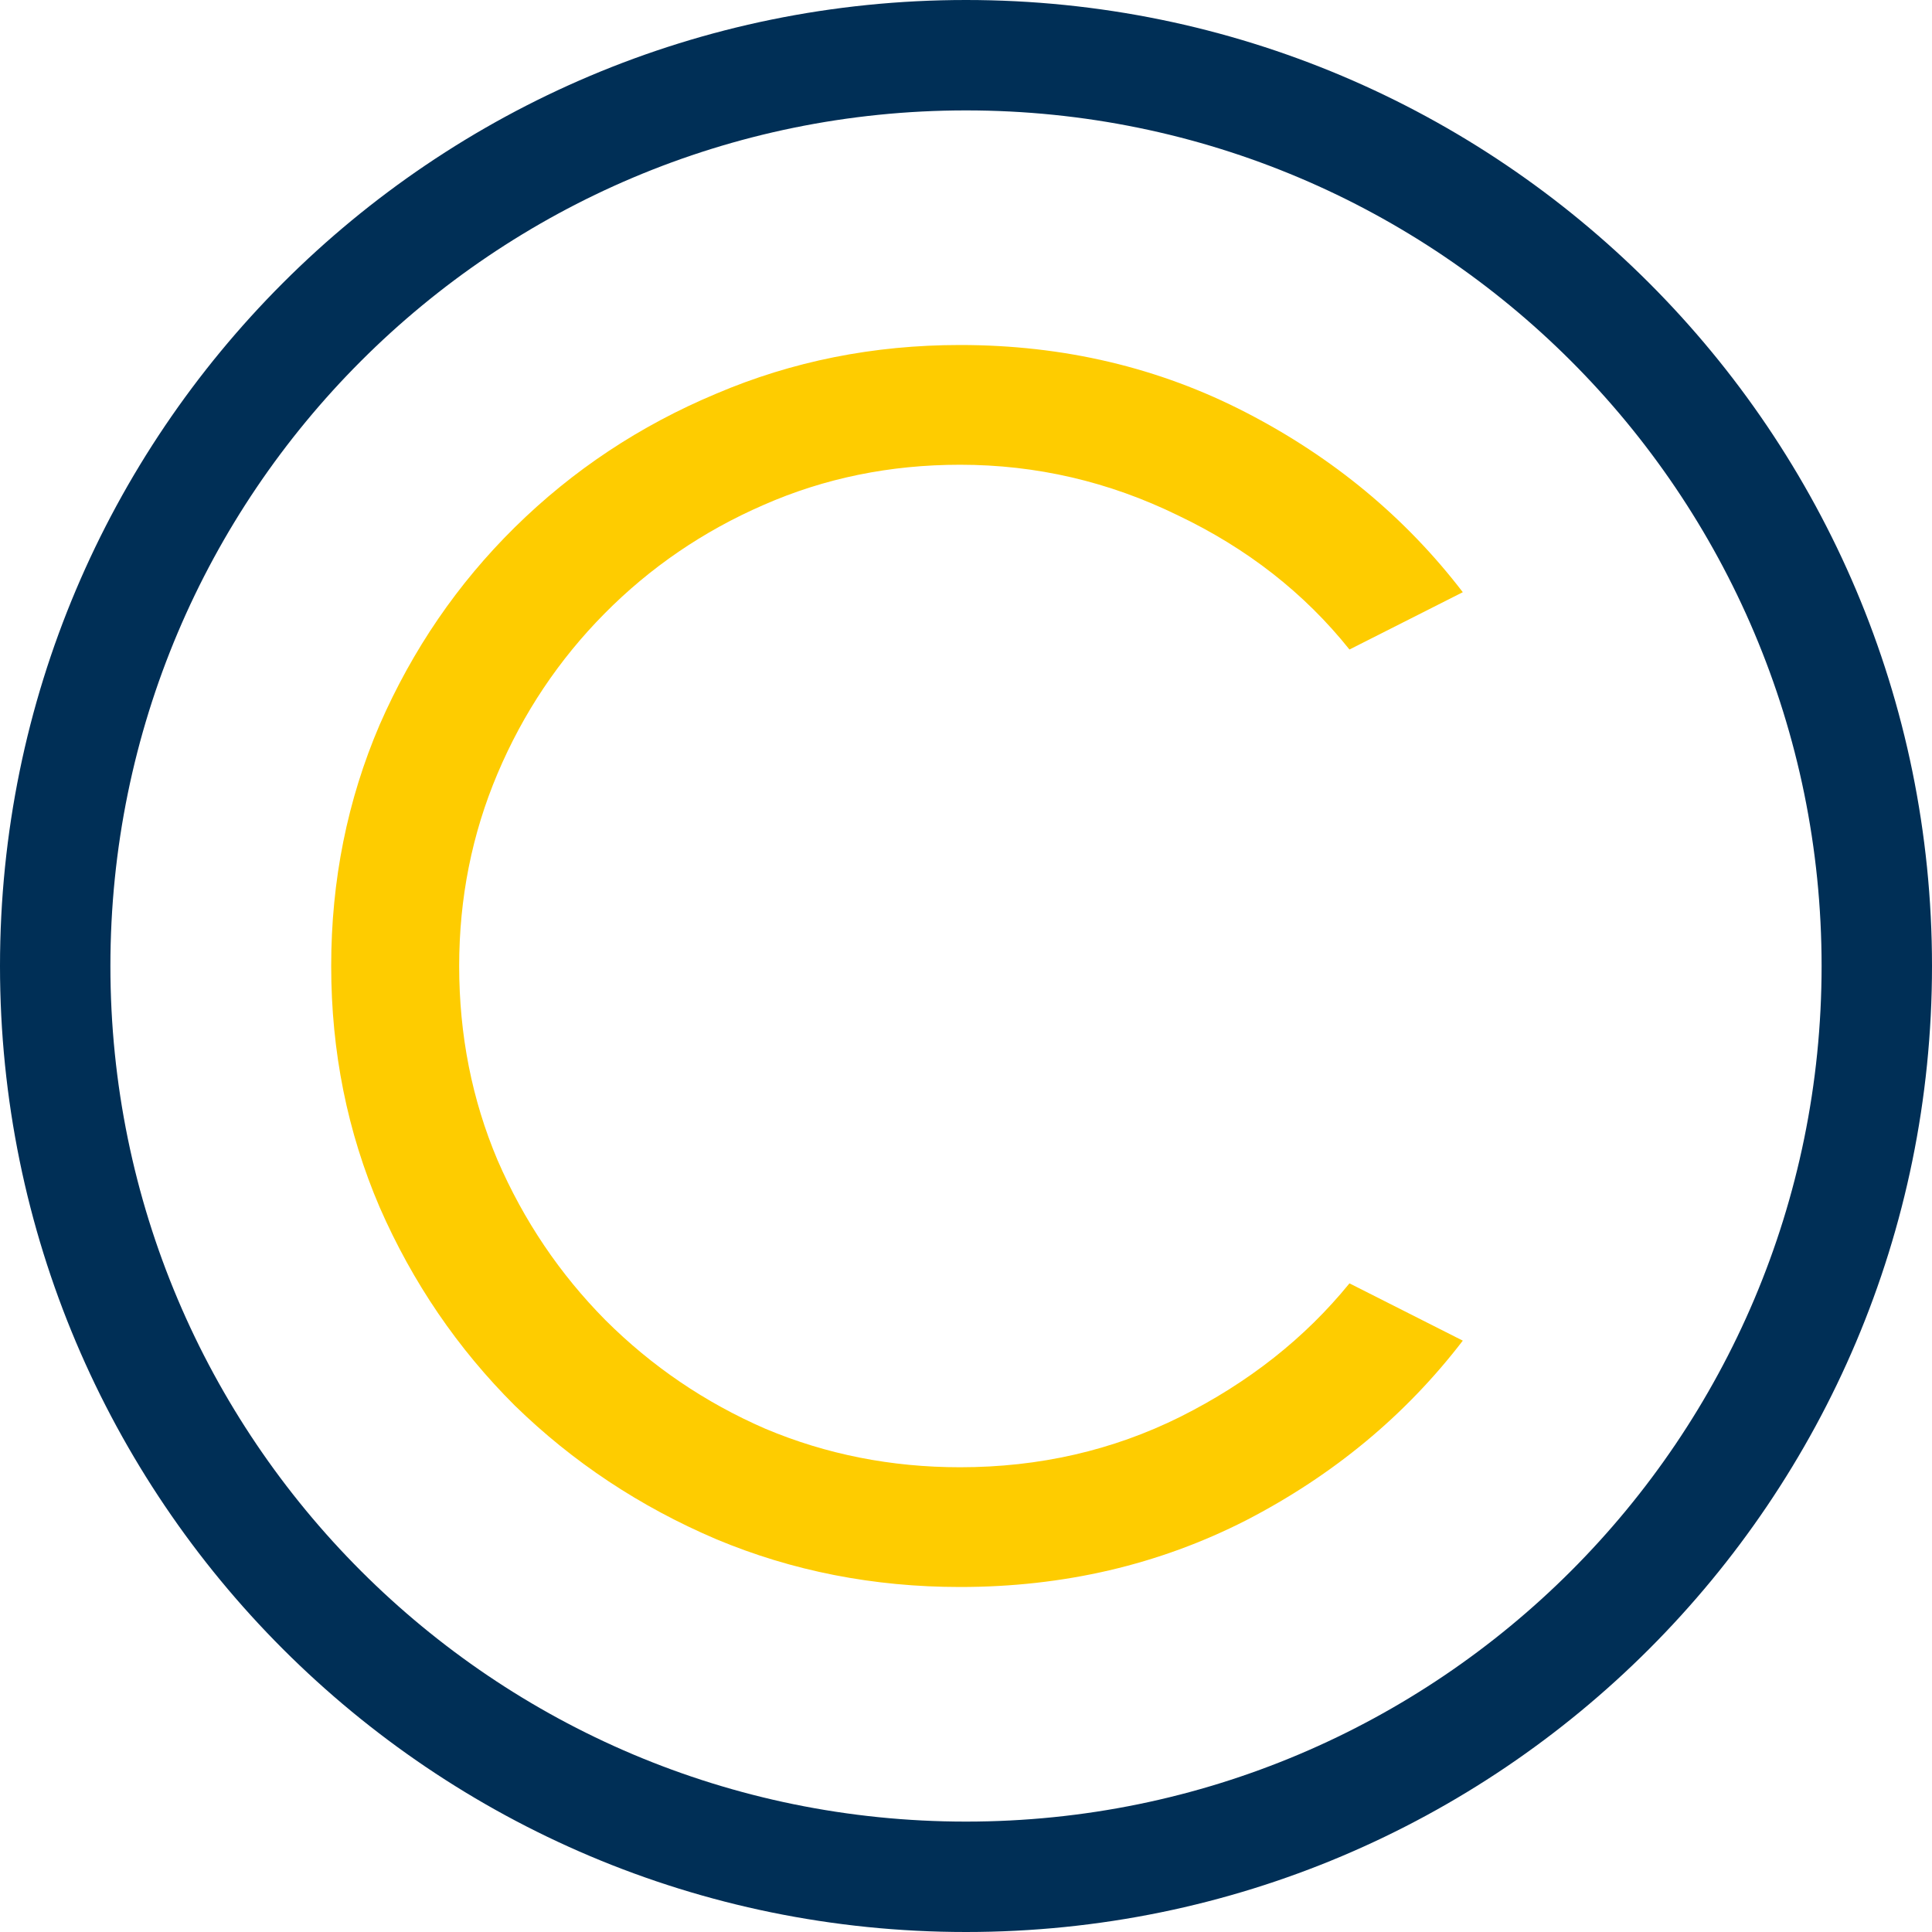 <svg width="96" height="96" viewBox="0 0 96 96" fill="none" xmlns="http://www.w3.org/2000/svg">
<g clip-path="url(#clip0_14_8)">
<path d="M90.514 48C90.514 24.52 71.48 5.486 48 5.486C24.52 5.486 5.486 24.52 5.486 48C5.486 71.48 24.52 90.514 48 90.514V96C21.49 96 0 74.51 0 48C0 21.49 21.49 0 48 0C74.51 0 96 21.49 96 48C96 74.51 74.51 96 48 96V90.514C71.48 90.514 90.514 71.48 90.514 48Z" fill="#002F56"/>
<path d="M47.705 78.857C43.406 78.857 39.363 78.064 35.578 76.477C31.794 74.862 28.463 72.652 25.586 69.847C22.74 67.013 20.499 63.726 18.864 59.986C17.26 56.246 16.457 52.25 16.457 48C16.457 43.75 17.26 39.754 18.864 36.014C20.499 32.274 22.74 29.001 25.586 26.196C28.463 23.363 31.794 21.152 35.578 19.566C39.363 17.95 43.406 17.143 47.705 17.143C52.853 17.143 57.592 18.262 61.921 20.501C66.251 22.739 69.84 25.714 72.686 29.426L67.054 32.274C64.813 29.469 61.967 27.244 58.515 25.601C55.093 23.929 51.49 23.093 47.705 23.093C44.223 23.093 40.968 23.759 37.94 25.091C34.943 26.394 32.308 28.194 30.037 30.489C27.767 32.784 25.995 35.433 24.723 38.437C23.452 41.44 22.816 44.628 22.816 48C22.816 51.429 23.452 54.645 24.723 57.648C26.025 60.652 27.812 63.301 30.083 65.596C32.384 67.891 35.033 69.691 38.031 70.994C41.059 72.269 44.284 72.907 47.705 72.907C51.642 72.907 55.29 72.071 58.651 70.399C62.043 68.699 64.843 66.489 67.054 63.769L72.686 66.616C69.84 70.328 66.251 73.303 61.921 75.542C57.592 77.752 52.853 78.857 47.705 78.857Z" fill="#FECC00"/>
</g>
<defs>
<clipPath id="clip0_14_8">
<rect width="96" height="96" fill="white"/>
</clipPath>
</defs>
</svg>
